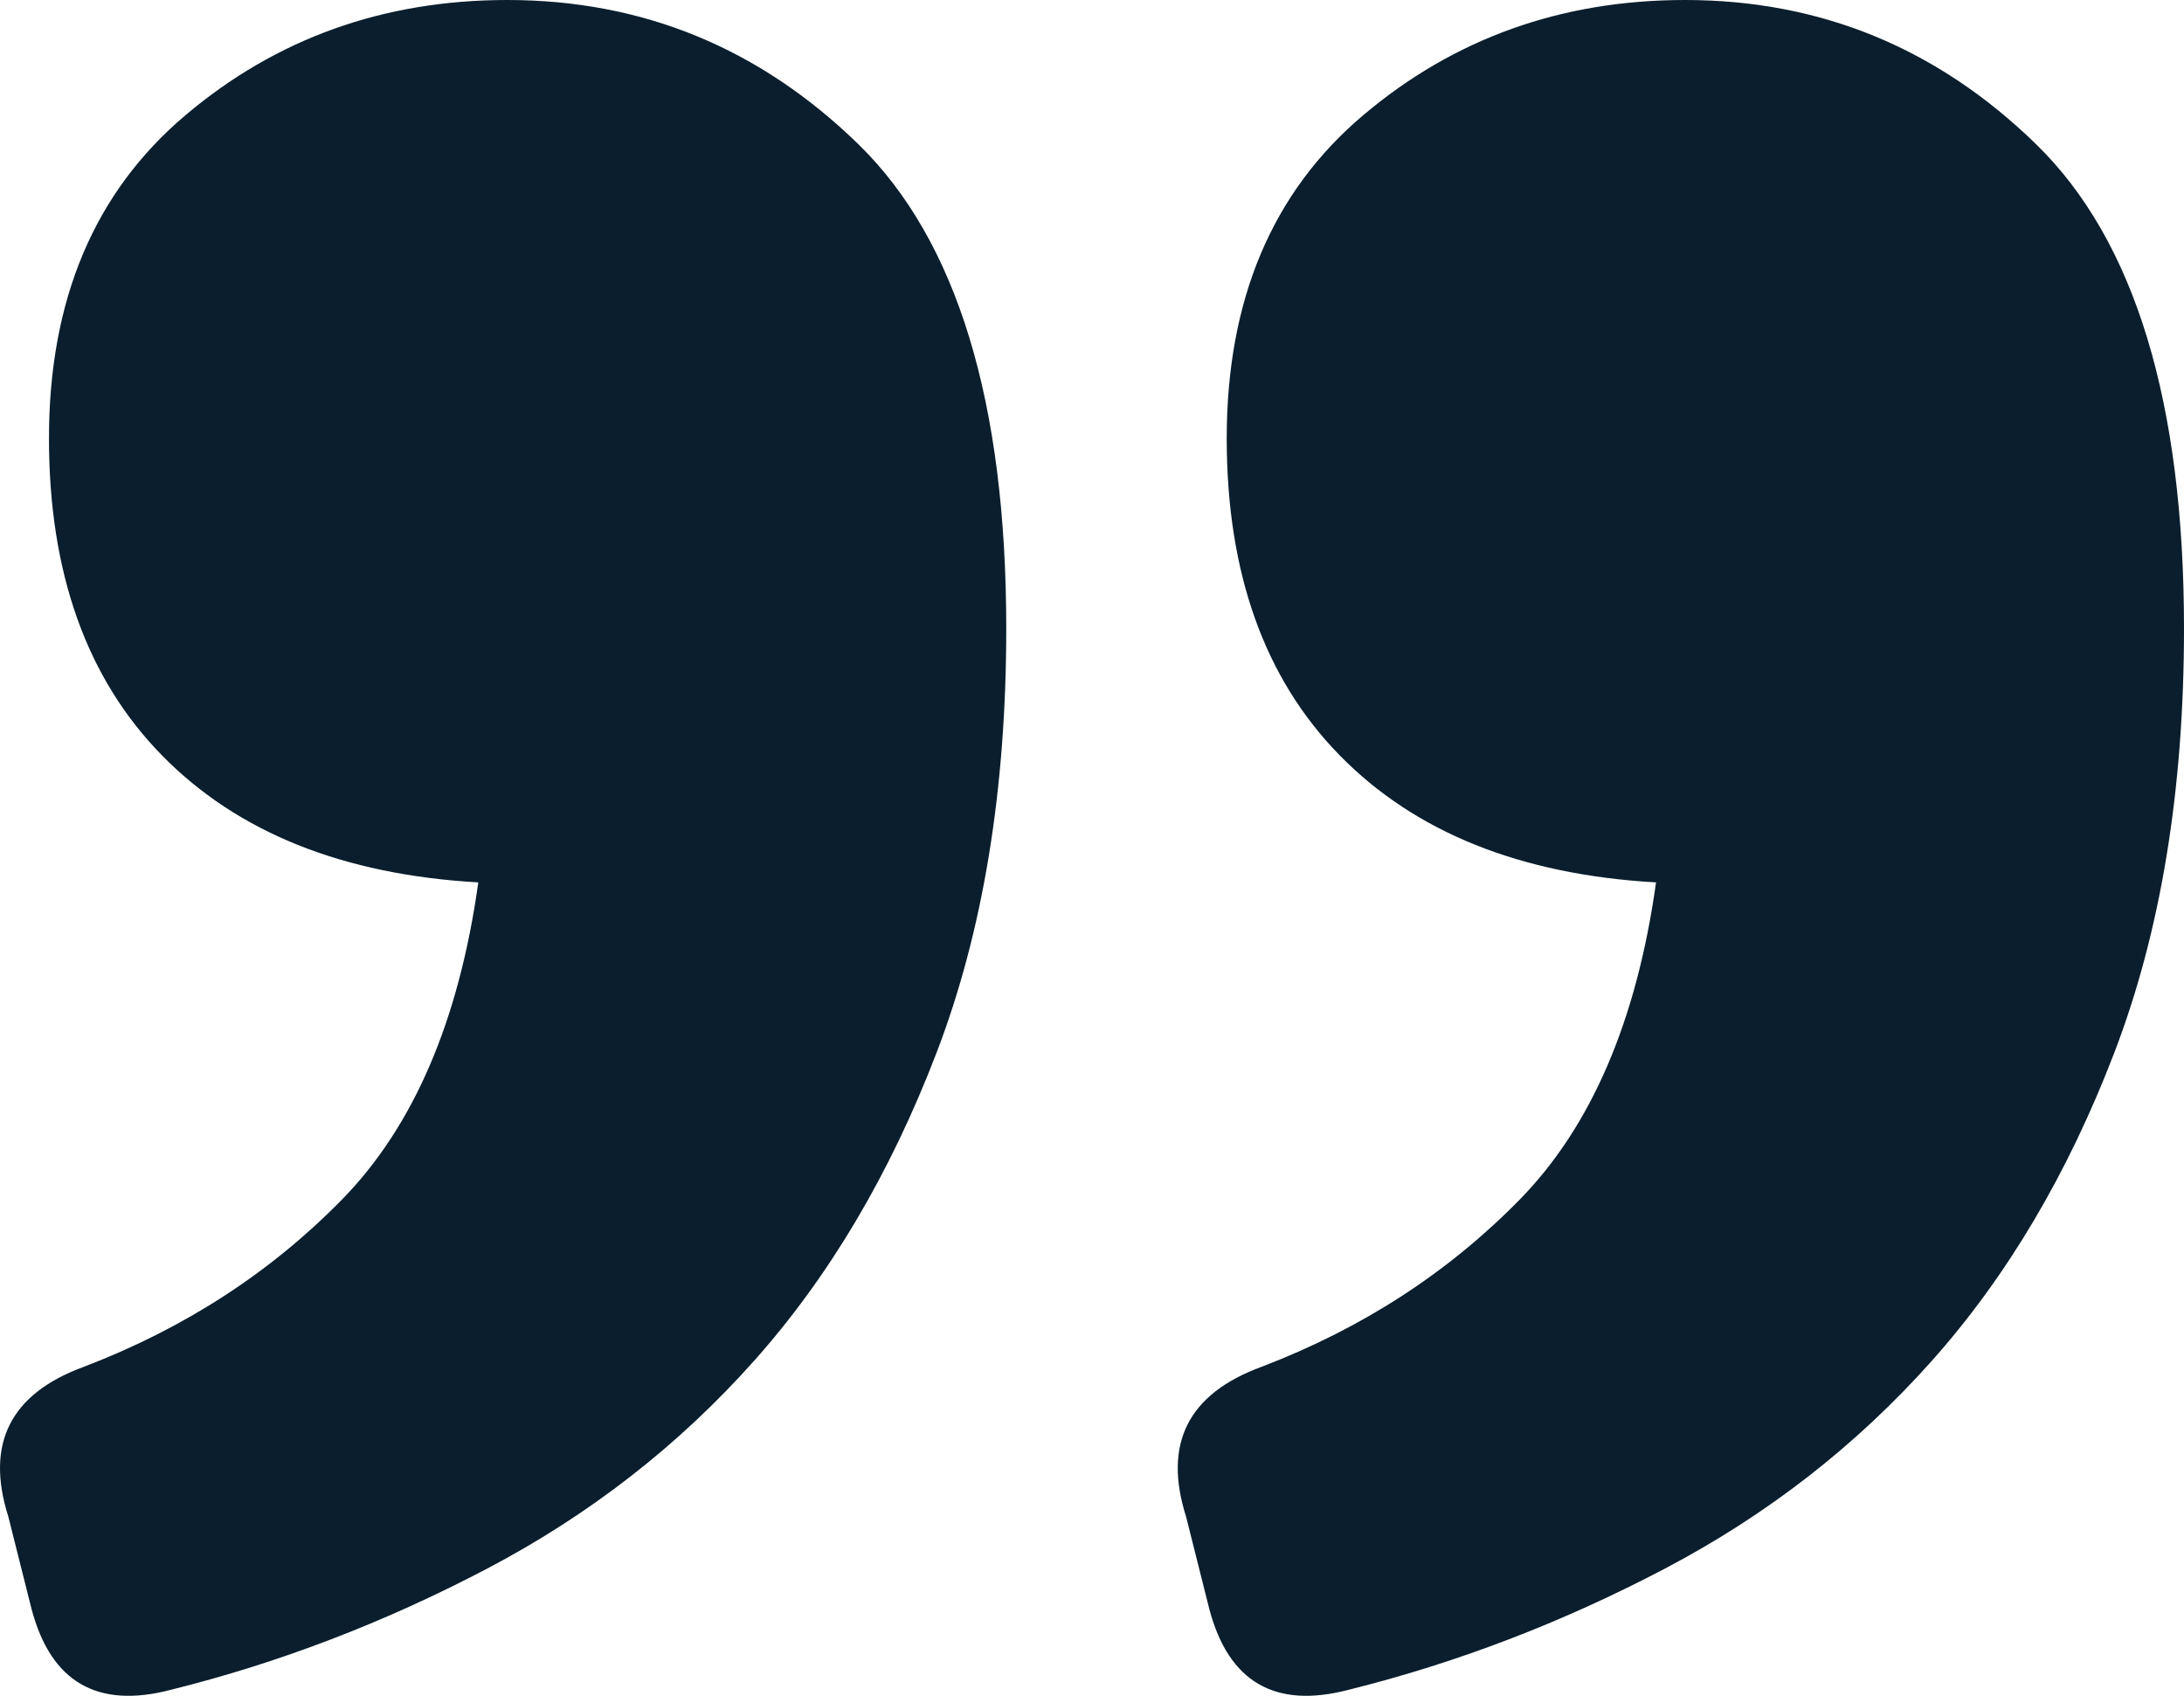 <svg xmlns="http://www.w3.org/2000/svg" viewBox="0 0 76 59">
    <path fill="#0A1E2D" fill-rule="nonzero"
        d="M17.653 0c4.711 0 8.783 1.672 12.215 5.016 3.432 3.344 5.148 8.963 5.148 16.855 0 5.618-.808 10.534-2.423 14.748-1.615 4.214-3.735 7.792-6.36 10.735-2.624 2.943-5.72 5.35-9.286 7.223-3.567 1.873-7.235 3.278-11.003 4.214-2.558.669-4.173-.268-4.846-2.81l-.807-3.21c-.808-2.541.067-4.28 2.624-5.217 3.5-1.337 6.494-3.277 8.984-5.818 2.49-2.542 4.072-6.22 4.745-11.036-4.71-.268-8.379-1.74-11.003-4.415-2.625-2.675-3.937-6.354-3.937-11.035 0-4.816 1.581-8.562 4.744-11.237C9.611 1.338 13.346 0 17.653 0Zm40.984 0c4.711 0 8.783 1.672 12.215 5.016C74.284 8.36 76 13.98 76 21.871c0 5.618-.808 10.534-2.423 14.748-1.615 4.214-3.735 7.792-6.36 10.735-2.624 2.943-5.72 5.35-9.286 7.223-3.567 1.873-7.235 3.278-11.003 4.214-2.558.669-4.173-.268-4.846-2.81l-.807-3.21c-.808-2.541.067-4.28 2.624-5.217 3.5-1.337 6.494-3.277 8.984-5.818 2.49-2.542 4.072-6.22 4.745-11.036-4.71-.268-8.379-1.74-11.003-4.415C44 23.61 42.688 19.931 42.688 15.25c0-4.816 1.581-8.562 4.744-11.237C50.595 1.338 54.33 0 58.637 0Z" />
</svg>
